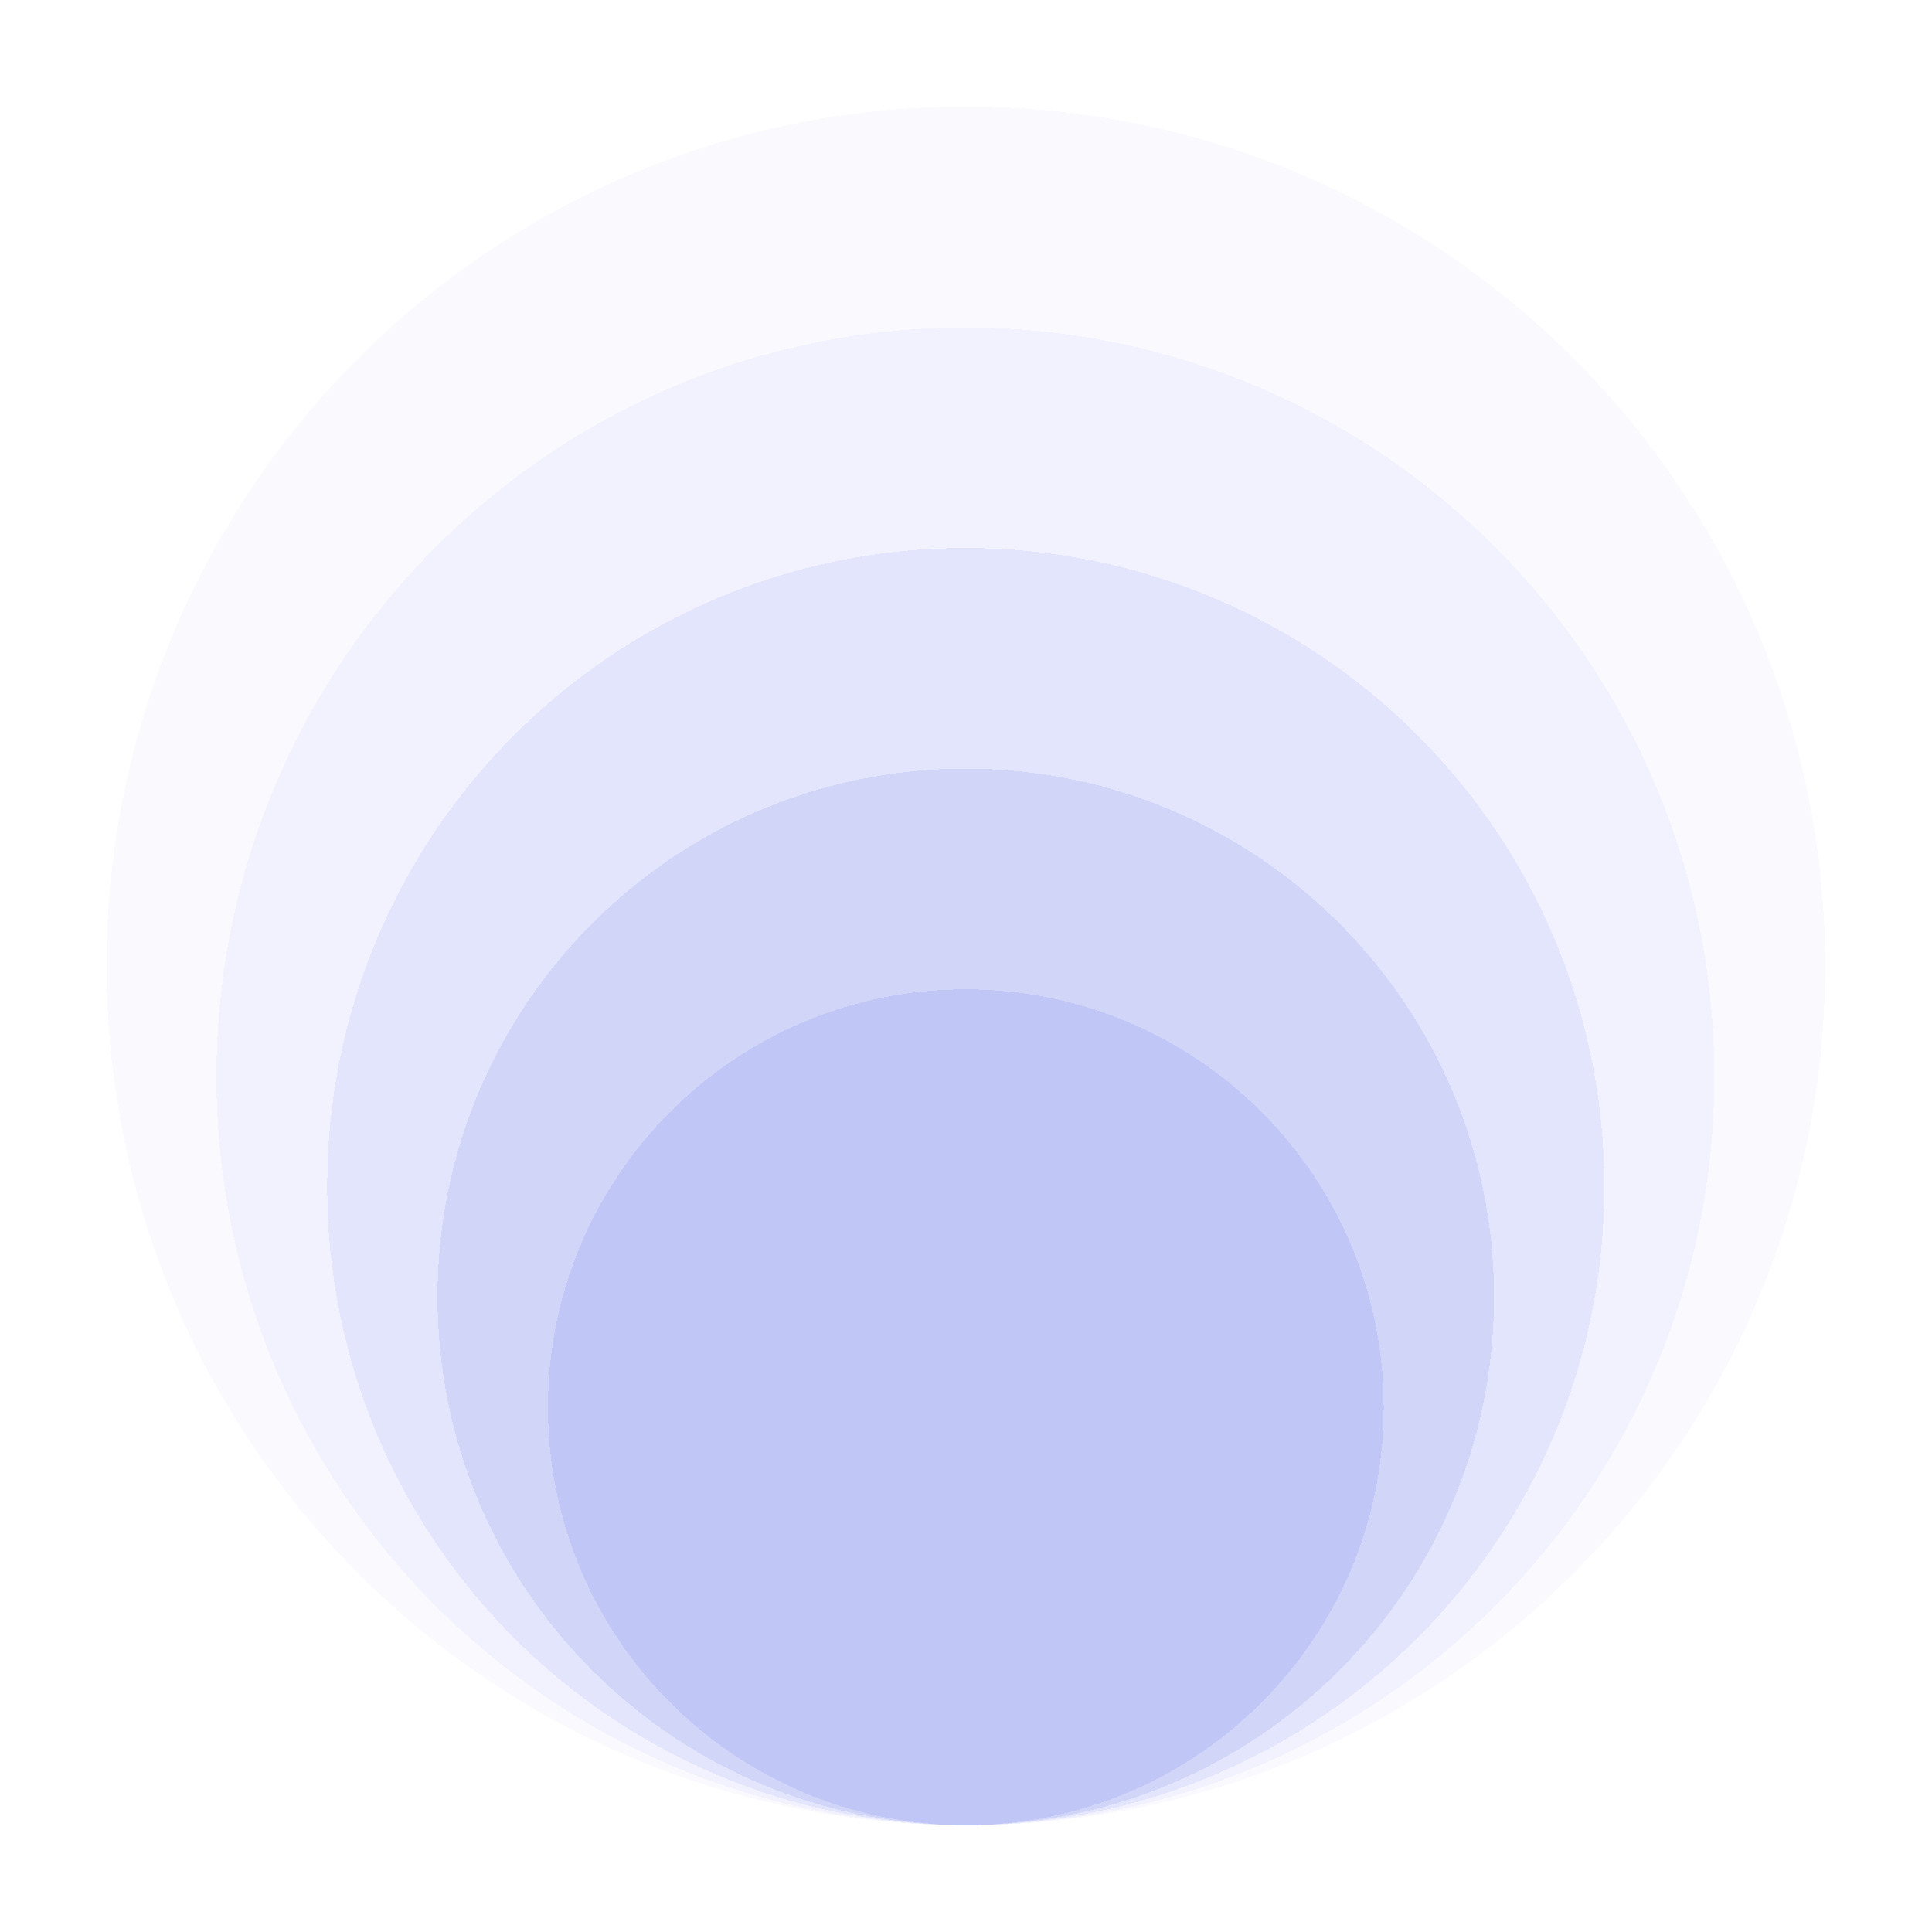 <?xml version="1.0" encoding="UTF-8"?> <svg xmlns="http://www.w3.org/2000/svg" width="435" height="435" viewBox="0 0 435 435" fill="none"> <g opacity="0.7"> <g opacity="0.2" filter="url(#filter0_d_365_22383)"> <path d="M24.001 213.468C24.001 320.318 110.619 406.937 217.469 406.937C324.319 406.937 410.937 320.318 410.937 213.468C410.937 106.619 324.319 20 217.469 20C110.619 20 24.001 106.619 24.001 213.468Z" fill="#4155E8" fill-opacity="0.2" shape-rendering="crispEdges"></path> </g> <g opacity="0.4" filter="url(#filter1_d_365_22383)"> <path d="M48.738 238.373C48.738 331.503 124.235 407 217.365 407C310.495 407 385.992 331.503 385.992 238.373C385.992 145.243 310.495 69.746 217.365 69.746C124.235 69.746 48.738 145.243 48.738 238.373Z" fill="#4155E8" fill-opacity="0.2" shape-rendering="crispEdges"></path> </g> <g opacity="0.6" filter="url(#filter2_d_365_22383)"> <path d="M73.665 263.163C73.665 342.569 138.036 406.94 217.442 406.94C296.848 406.94 361.219 342.569 361.219 263.163C361.219 183.757 296.848 119.386 217.442 119.386C138.036 119.386 73.665 183.757 73.665 263.163Z" fill="#4155E8" fill-opacity="0.2" shape-rendering="crispEdges"></path> </g> <g opacity="0.8" filter="url(#filter3_d_365_22383)"> <path d="M98.519 288.003C98.519 353.689 151.768 406.939 217.455 406.939C283.141 406.939 336.391 353.689 336.391 288.003C336.391 222.317 283.141 169.067 217.455 169.067C151.768 169.067 98.519 222.316 98.519 288.003Z" fill="#4155E8" fill-opacity="0.2" shape-rendering="crispEdges"></path> </g> <g filter="url(#filter4_d_365_22383)"> <path d="M123.374 312.847C123.374 364.811 165.5 406.937 217.465 406.937C269.429 406.937 311.555 364.811 311.555 312.847C311.555 260.882 269.429 218.757 217.465 218.757C165.5 218.757 123.374 260.882 123.374 312.847Z" fill="#4155E8" fill-opacity="0.2" shape-rendering="crispEdges"></path> </g> </g> <defs> <filter id="filter0_d_365_22383" x="0" y="-3.05176e-05" width="434.938" height="434.937" filterUnits="userSpaceOnUse" color-interpolation-filters="sRGB"> <feFlood flood-opacity="0" result="BackgroundImageFix"></feFlood> <feColorMatrix in="SourceAlpha" type="matrix" values="0 0 0 0 0 0 0 0 0 0 0 0 0 0 0 0 0 0 127 0" result="hardAlpha"></feColorMatrix> <feOffset dy="4"></feOffset> <feGaussianBlur stdDeviation="12"></feGaussianBlur> <feComposite in2="hardAlpha" operator="out"></feComposite> <feColorMatrix type="matrix" values="0 0 0 0 0.157 0 0 0 0 0.122 0 0 0 0 0.247 0 0 0 0.1 0"></feColorMatrix> <feBlend mode="normal" in2="BackgroundImageFix" result="effect1_dropShadow_365_22383"></feBlend> <feBlend mode="normal" in="SourceGraphic" in2="effect1_dropShadow_365_22383" result="shape"></feBlend> </filter> <filter id="filter1_d_365_22383" x="24.734" y="49.746" width="385.258" height="385.254" filterUnits="userSpaceOnUse" color-interpolation-filters="sRGB"> <feFlood flood-opacity="0" result="BackgroundImageFix"></feFlood> <feColorMatrix in="SourceAlpha" type="matrix" values="0 0 0 0 0 0 0 0 0 0 0 0 0 0 0 0 0 0 127 0" result="hardAlpha"></feColorMatrix> <feOffset dy="4"></feOffset> <feGaussianBlur stdDeviation="12"></feGaussianBlur> <feComposite in2="hardAlpha" operator="out"></feComposite> <feColorMatrix type="matrix" values="0 0 0 0 0.157 0 0 0 0 0.122 0 0 0 0 0.247 0 0 0 0.1 0"></feColorMatrix> <feBlend mode="normal" in2="BackgroundImageFix" result="effect1_dropShadow_365_22383"></feBlend> <feBlend mode="normal" in="SourceGraphic" in2="effect1_dropShadow_365_22383" result="shape"></feBlend> </filter> <filter id="filter2_d_365_22383" x="49.664" y="99.386" width="335.555" height="335.554" filterUnits="userSpaceOnUse" color-interpolation-filters="sRGB"> <feFlood flood-opacity="0" result="BackgroundImageFix"></feFlood> <feColorMatrix in="SourceAlpha" type="matrix" values="0 0 0 0 0 0 0 0 0 0 0 0 0 0 0 0 0 0 127 0" result="hardAlpha"></feColorMatrix> <feOffset dy="4"></feOffset> <feGaussianBlur stdDeviation="12"></feGaussianBlur> <feComposite in2="hardAlpha" operator="out"></feComposite> <feColorMatrix type="matrix" values="0 0 0 0 0.157 0 0 0 0 0.122 0 0 0 0 0.247 0 0 0 0.1 0"></feColorMatrix> <feBlend mode="normal" in2="BackgroundImageFix" result="effect1_dropShadow_365_22383"></feBlend> <feBlend mode="normal" in="SourceGraphic" in2="effect1_dropShadow_365_22383" result="shape"></feBlend> </filter> <filter id="filter3_d_365_22383" x="74.516" y="149.067" width="285.875" height="285.872" filterUnits="userSpaceOnUse" color-interpolation-filters="sRGB"> <feFlood flood-opacity="0" result="BackgroundImageFix"></feFlood> <feColorMatrix in="SourceAlpha" type="matrix" values="0 0 0 0 0 0 0 0 0 0 0 0 0 0 0 0 0 0 127 0" result="hardAlpha"></feColorMatrix> <feOffset dy="4"></feOffset> <feGaussianBlur stdDeviation="12"></feGaussianBlur> <feComposite in2="hardAlpha" operator="out"></feComposite> <feColorMatrix type="matrix" values="0 0 0 0 0.157 0 0 0 0 0.122 0 0 0 0 0.247 0 0 0 0.1 0"></feColorMatrix> <feBlend mode="normal" in2="BackgroundImageFix" result="effect1_dropShadow_365_22383"></feBlend> <feBlend mode="normal" in="SourceGraphic" in2="effect1_dropShadow_365_22383" result="shape"></feBlend> </filter> <filter id="filter4_d_365_22383" x="99.375" y="198.757" width="236.18" height="236.18" filterUnits="userSpaceOnUse" color-interpolation-filters="sRGB"> <feFlood flood-opacity="0" result="BackgroundImageFix"></feFlood> <feColorMatrix in="SourceAlpha" type="matrix" values="0 0 0 0 0 0 0 0 0 0 0 0 0 0 0 0 0 0 127 0" result="hardAlpha"></feColorMatrix> <feOffset dy="4"></feOffset> <feGaussianBlur stdDeviation="12"></feGaussianBlur> <feComposite in2="hardAlpha" operator="out"></feComposite> <feColorMatrix type="matrix" values="0 0 0 0 0.157 0 0 0 0 0.122 0 0 0 0 0.247 0 0 0 0.1 0"></feColorMatrix> <feBlend mode="normal" in2="BackgroundImageFix" result="effect1_dropShadow_365_22383"></feBlend> <feBlend mode="normal" in="SourceGraphic" in2="effect1_dropShadow_365_22383" result="shape"></feBlend> </filter> </defs> </svg> 